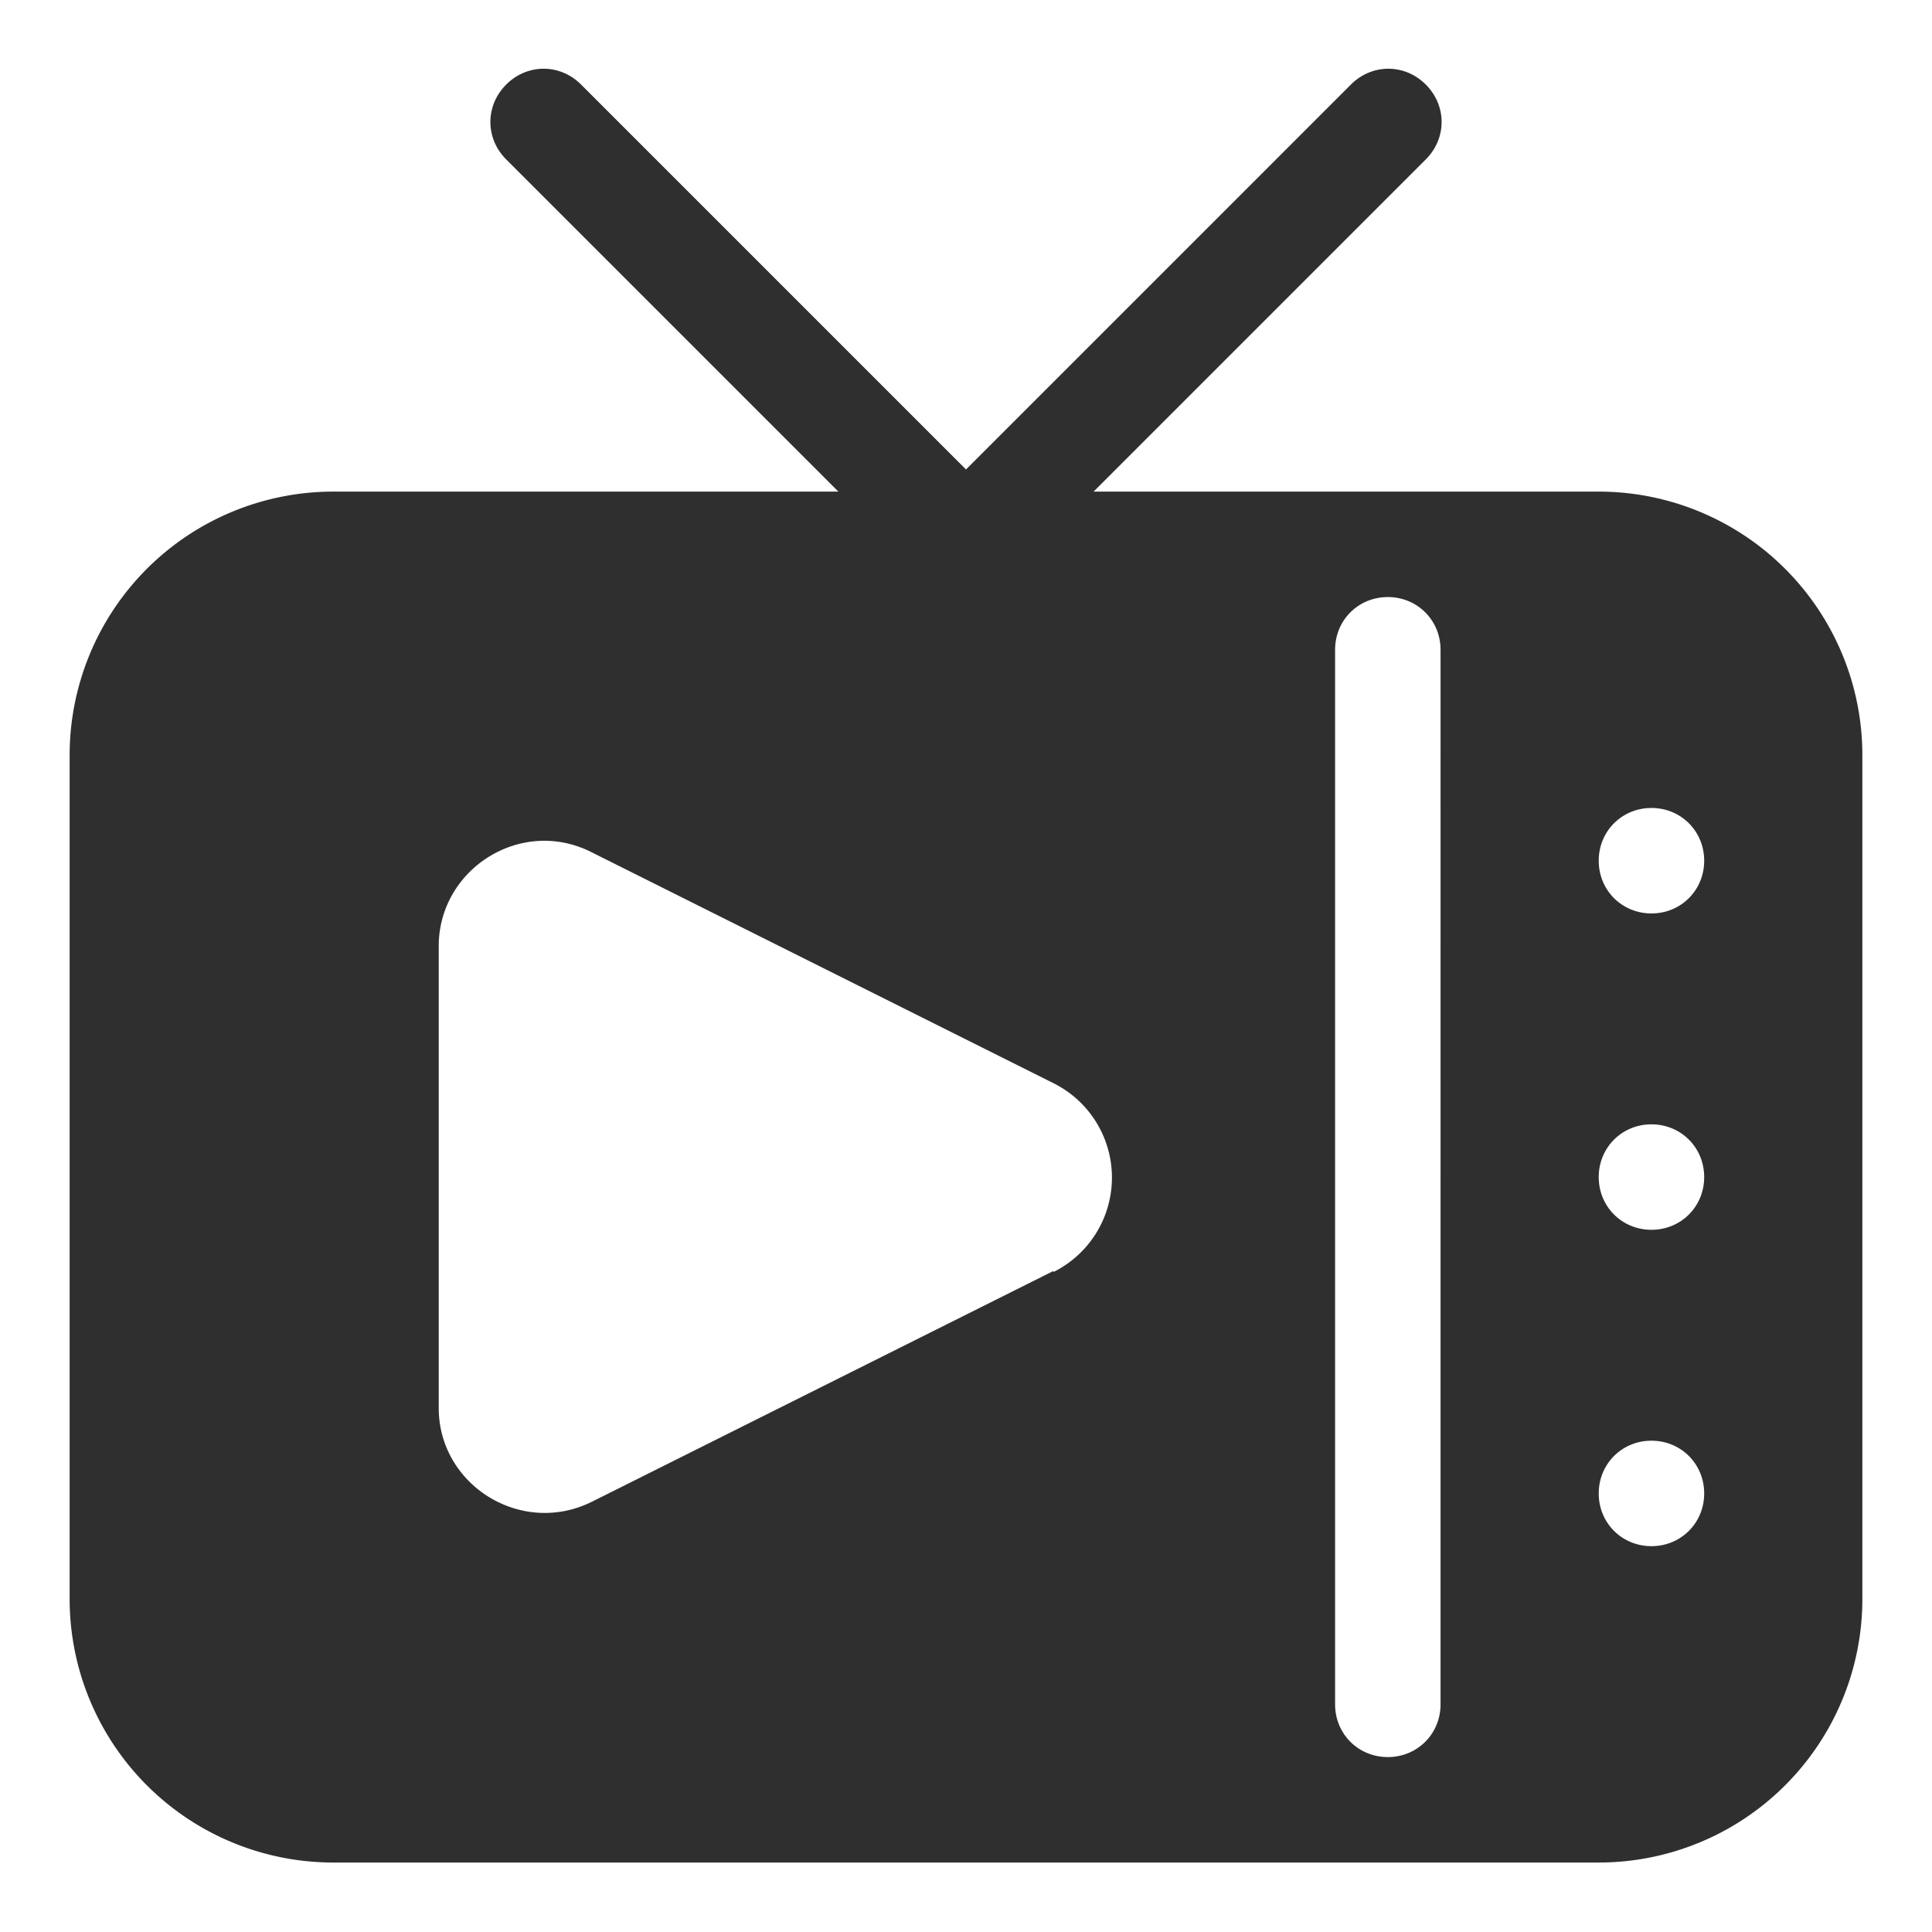 <?xml version="1.0" encoding="utf-8"?><svg width="512" height="512" version="1.1" x="0" y="0" viewBox="0 0 24 24" class="" xml:space="preserve" xmlns="http://www.w3.org/2000/svg" xmlns:xlink="http://www.w3.org/1999/xlink" xmlns:xml="http://www.w3.org/XML/1998/namespace" style="enable-background: new 0 0 512 512"><g transform="matrix(1.31,0,0,1.31,-3.72,-3.718)"><path d="M18 7.5h-4.79l3.15-3.15c.2-.2.2-.51 0-.71s-.51-.2-.71 0L12 7.29 8.35 3.64c-.2-.2-.51-.2-.71 0s-.2.51 0 .71l3.15 3.15H6A2.5 2.5 0 0 0 3.5 10v8A2.5 2.5 0 0 0 6 20.5h12a2.5 2.5 0 0 0 2.5-2.5v-8A2.5 2.5 0 0 0 18 7.5zm-5.17 7.39-4.38 2.19c-.67.33-1.45-.16-1.45-.89v-4.38c0-.73.78-1.23 1.45-.89l4.38 2.19a1 1 0 0 1 0 1.79zM16.5 19c0 .28-.22.5-.5.5s-.5-.22-.5-.5V9c0-.28.22-.5.5-.5s.5.22.5.5zm2-1.5c-.28 0-.5-.22-.5-.5s.22-.5.5-.5.5.22.5.5-.22.5-.5.5zm0-3c-.28 0-.5-.22-.5-.5s.22-.5.5-.5.5.22.5.5-.22.5-.5.5zm0-3c-.28 0-.5-.22-.5-.5s.22-.5.5-.5.5.22.5.5-.22.5-.5.5z" data-original="#000000" class="" style="fill: #2F2F2F; opacity: 1" /></g></svg>